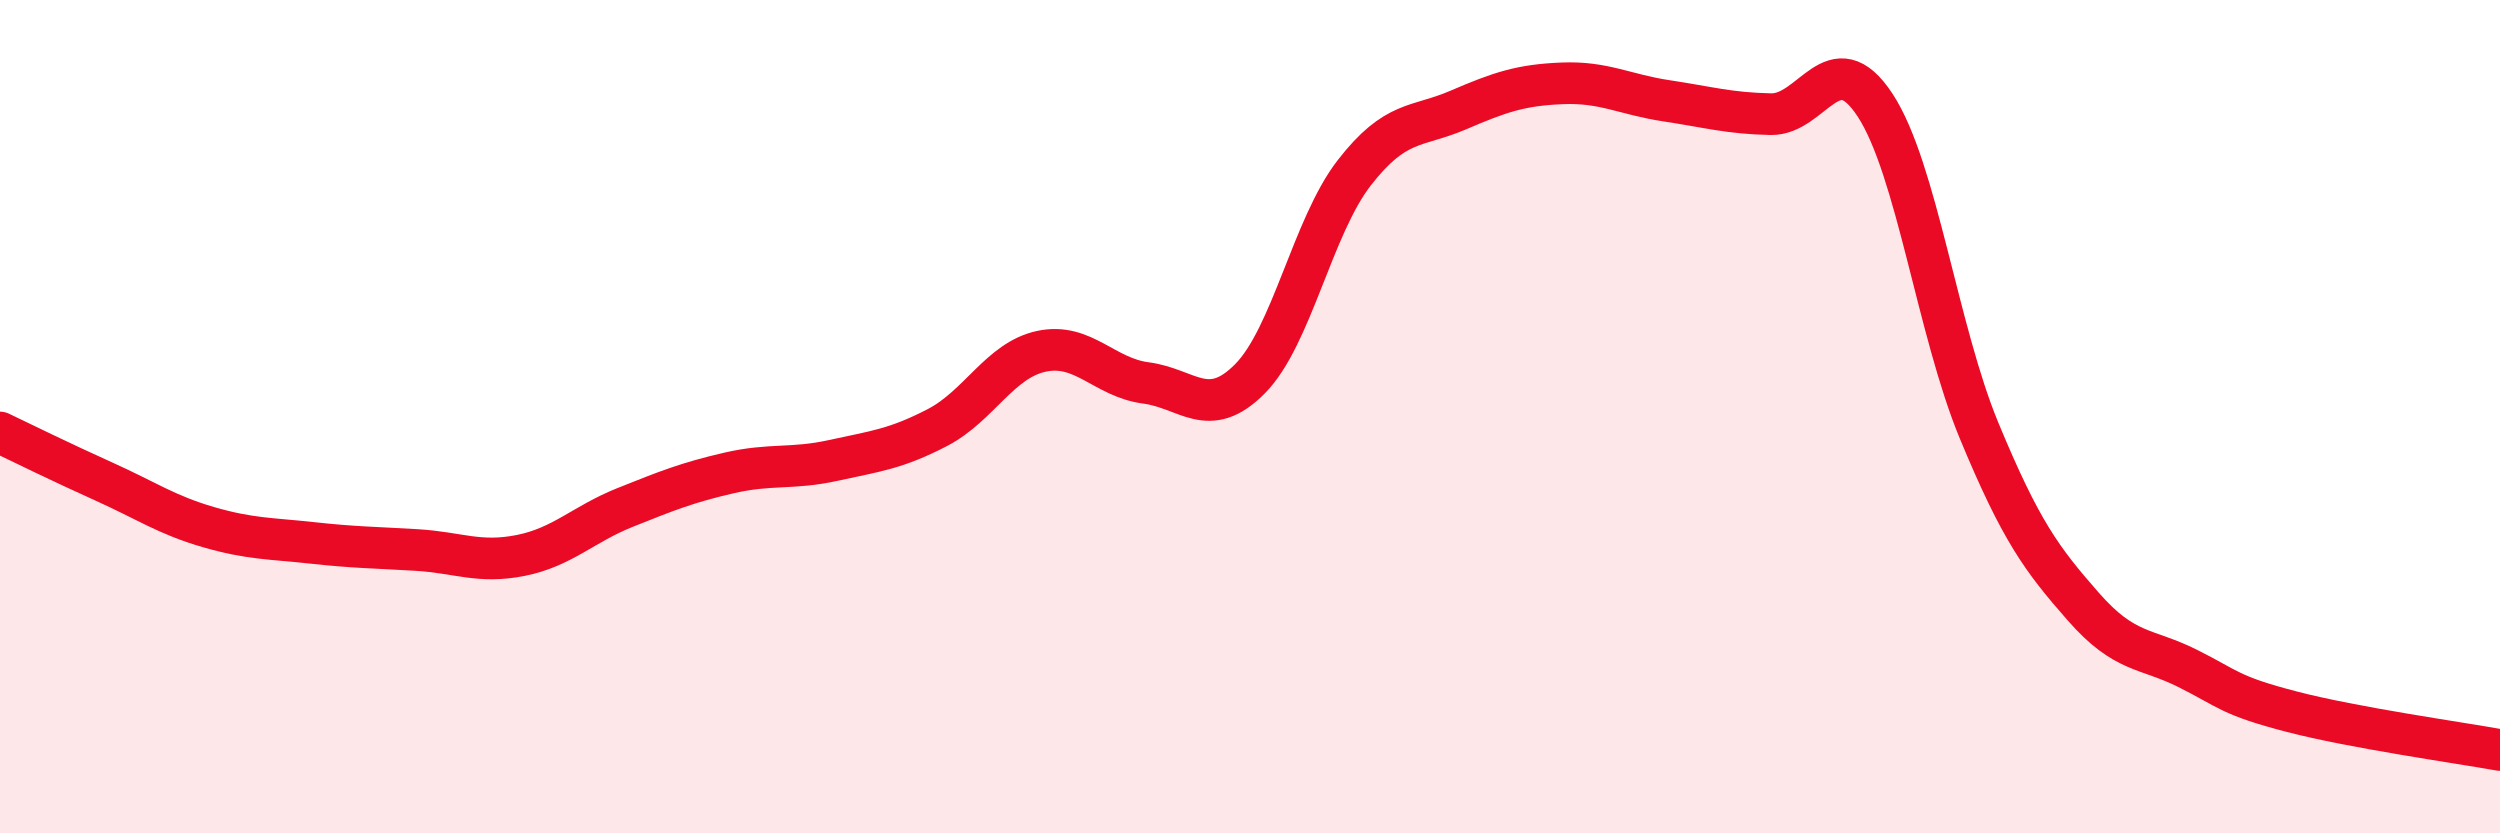 
    <svg width="60" height="20" viewBox="0 0 60 20" xmlns="http://www.w3.org/2000/svg">
      <path
        d="M 0,10.38 C 0.5,10.62 1.5,11.11 2.5,11.56 C 3.5,12.01 4,12.36 5,12.65 C 6,12.94 6.5,12.92 7.5,13.03 C 8.5,13.14 9,13.14 10,13.2 C 11,13.26 11.5,13.53 12.5,13.33 C 13.5,13.13 14,12.58 15,12.18 C 16,11.78 16.5,11.58 17.5,11.35 C 18.5,11.12 19,11.27 20,11.05 C 21,10.83 21.5,10.78 22.5,10.26 C 23.5,9.74 24,8.64 25,8.43 C 26,8.22 26.5,9.06 27.5,9.19 C 28.5,9.32 29,10.1 30,9.09 C 31,8.08 31.5,5.44 32.5,4.15 C 33.5,2.86 34,3.07 35,2.64 C 36,2.21 36.5,2.04 37.5,2 C 38.5,1.96 39,2.27 40,2.42 C 41,2.57 41.5,2.72 42.5,2.74 C 43.5,2.76 44,1 45,2.52 C 46,4.04 46.5,7.93 47.5,10.34 C 48.5,12.75 49,13.42 50,14.56 C 51,15.7 51.5,15.54 52.5,16.04 C 53.5,16.54 53.5,16.69 55,17.08 C 56.5,17.47 59,17.82 60,18L60 20L0 20Z"
        fill="#EB0A25"
        opacity="0.1"
        stroke-linecap="round"
        stroke-linejoin="round"
      />
      <path
        d="M 0,10.38 C 0.5,10.62 1.5,11.11 2.5,11.56 C 3.5,12.01 4,12.36 5,12.65 C 6,12.94 6.5,12.92 7.5,13.03 C 8.5,13.14 9,13.14 10,13.2 C 11,13.26 11.5,13.53 12.5,13.33 C 13.5,13.13 14,12.58 15,12.18 C 16,11.78 16.5,11.58 17.5,11.35 C 18.5,11.12 19,11.27 20,11.05 C 21,10.83 21.5,10.78 22.5,10.26 C 23.5,9.74 24,8.64 25,8.43 C 26,8.22 26.5,9.06 27.5,9.19 C 28.5,9.32 29,10.1 30,9.09 C 31,8.08 31.5,5.44 32.5,4.15 C 33.5,2.86 34,3.07 35,2.64 C 36,2.21 36.5,2.04 37.5,2 C 38.5,1.96 39,2.27 40,2.42 C 41,2.57 41.5,2.72 42.5,2.74 C 43.5,2.76 44,1 45,2.52 C 46,4.04 46.5,7.93 47.5,10.34 C 48.5,12.75 49,13.42 50,14.56 C 51,15.7 51.5,15.54 52.5,16.04 C 53.5,16.54 53.5,16.69 55,17.08 C 56.5,17.47 59,17.82 60,18"
        stroke="#EB0A25"
        stroke-width="1"
        fill="none"
        stroke-linecap="round"
        stroke-linejoin="round"
      />
    </svg>
  